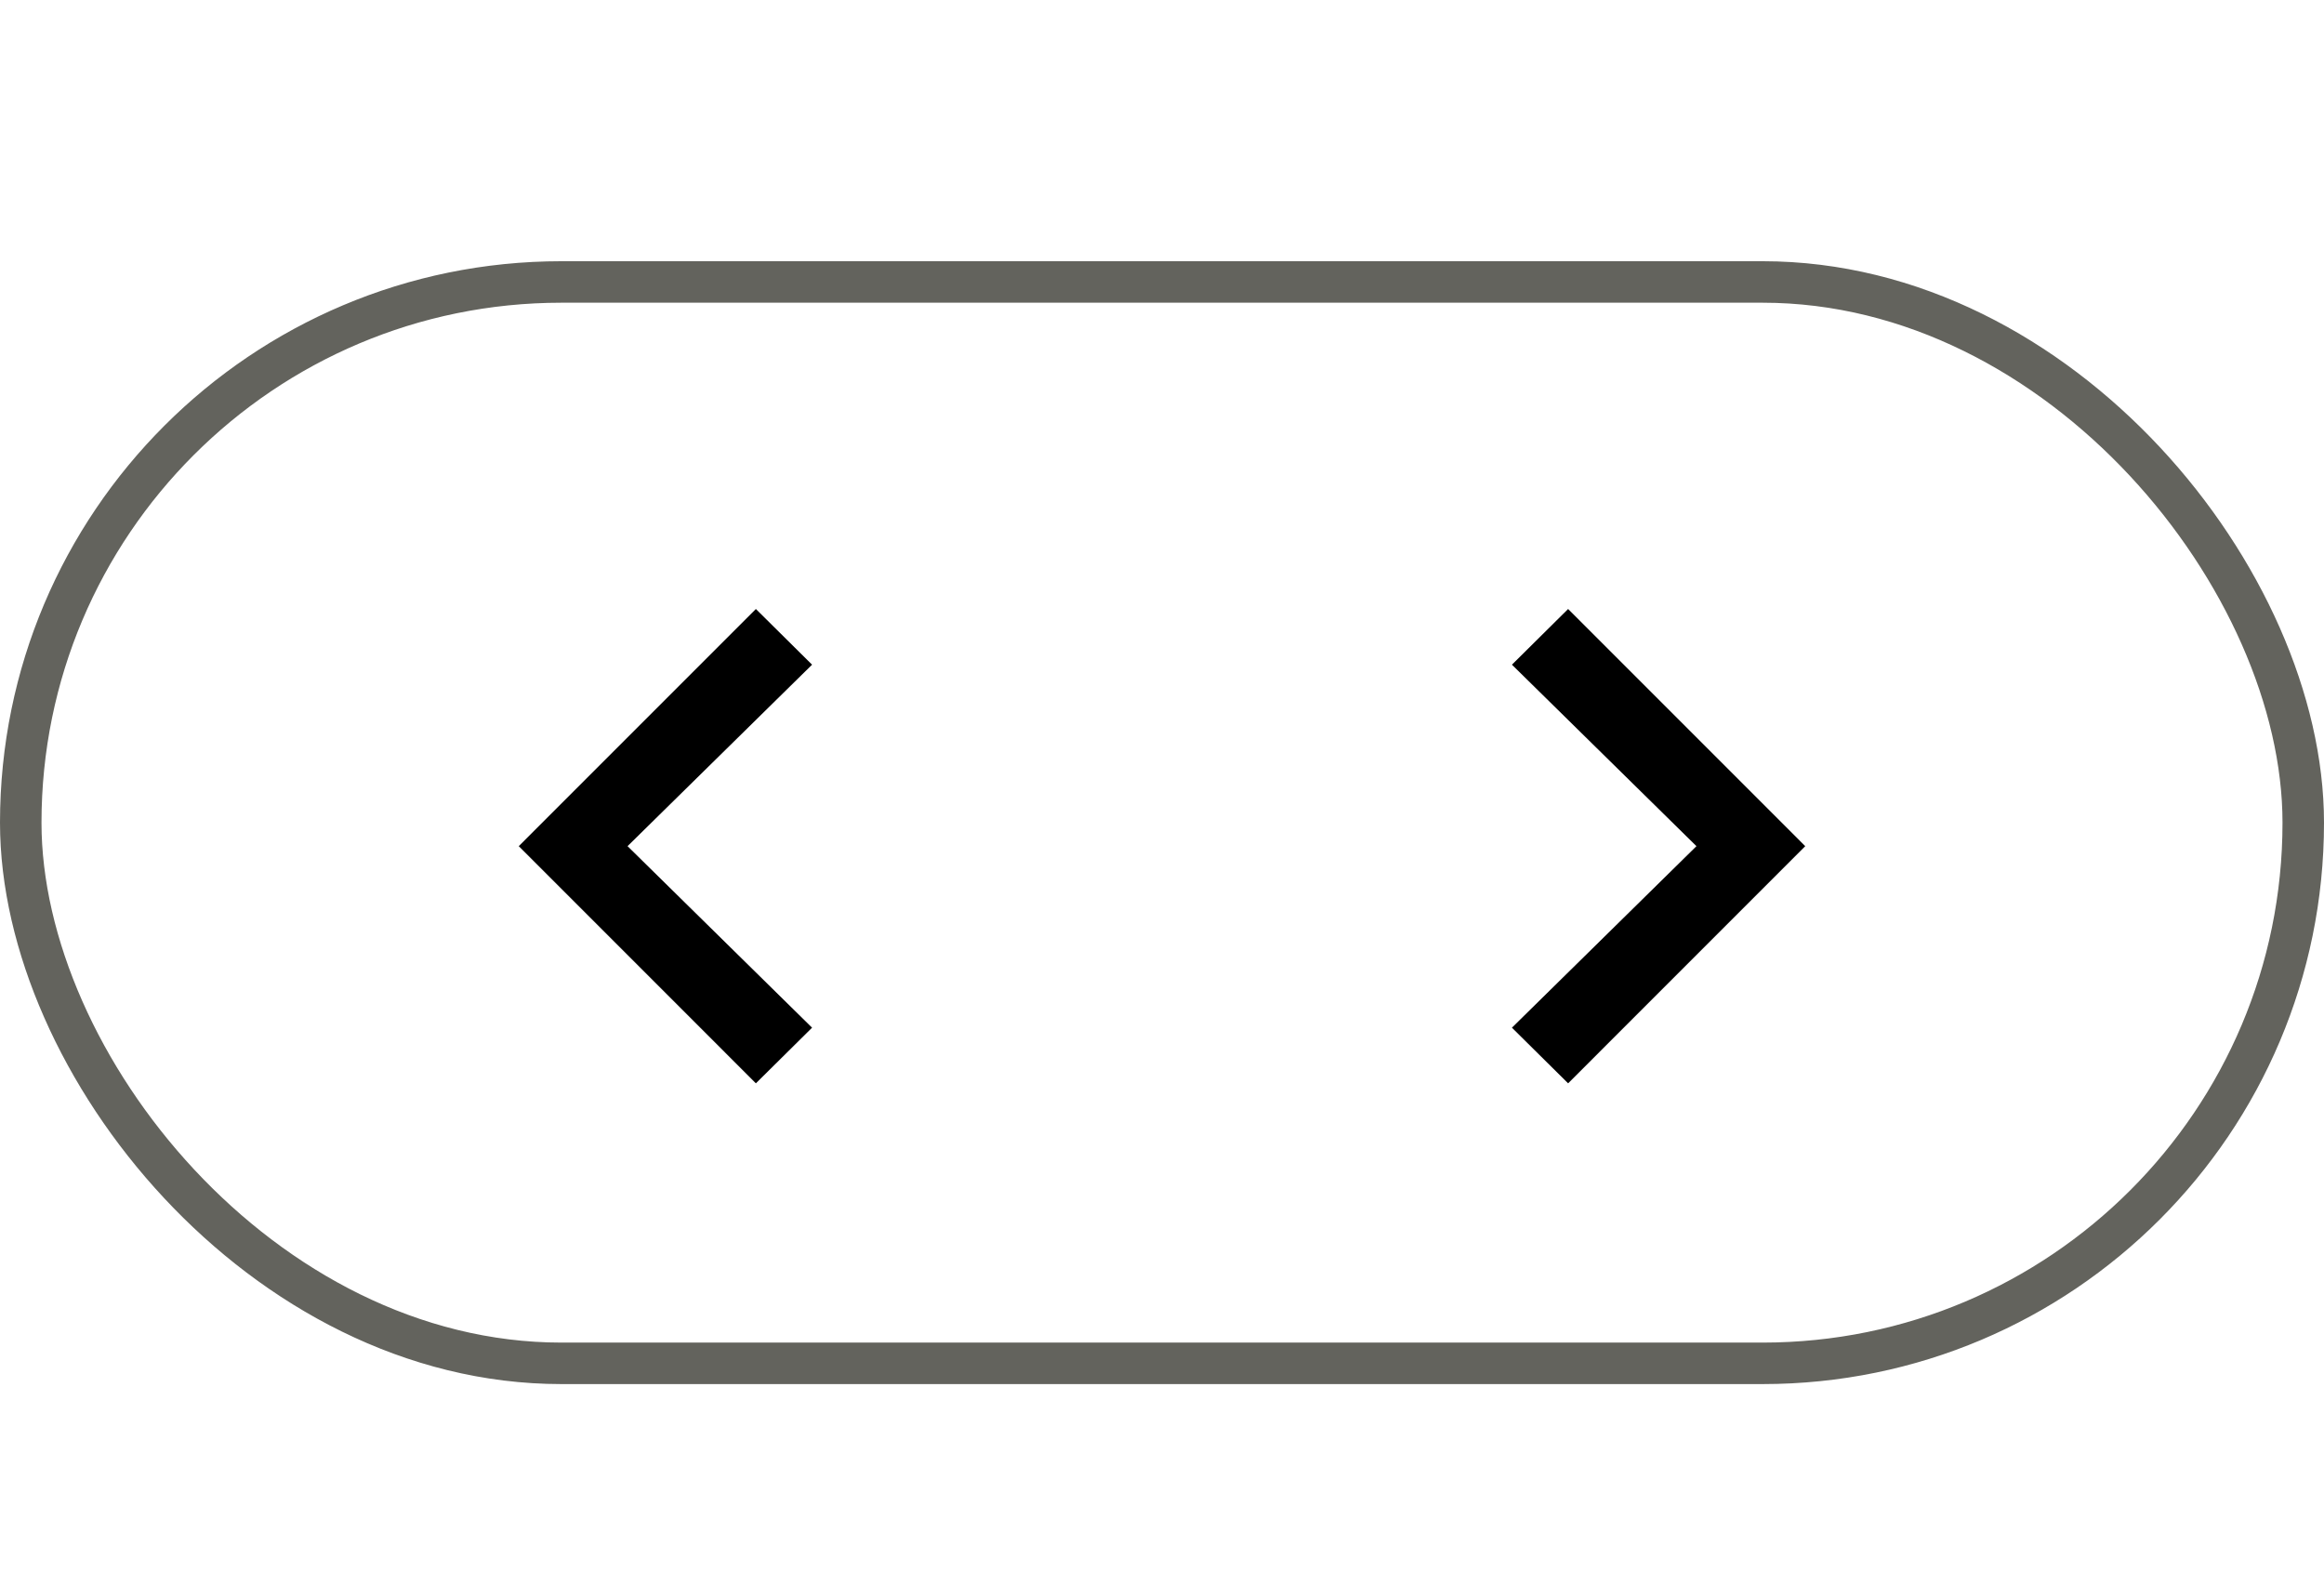 <?xml version="1.0" encoding="UTF-8"?> <svg xmlns="http://www.w3.org/2000/svg" width="68" height="46" viewBox="0 0 68 46" fill="none"><rect x="0.607" y="8.25" width="66.786" height="31.64" rx="15.82" stroke="#63635D" stroke-width="1.214"></rect><path d="M22.117 31.697L15.179 24.758L22.117 17.819L23.761 19.448L18.362 24.758L23.761 30.069L22.117 31.697Z" fill="black"></path><path d="M45.883 31.697L52.821 24.758L45.883 17.819L44.239 19.448L49.638 24.758L44.239 30.069L45.883 31.697Z" fill="black"></path></svg> 